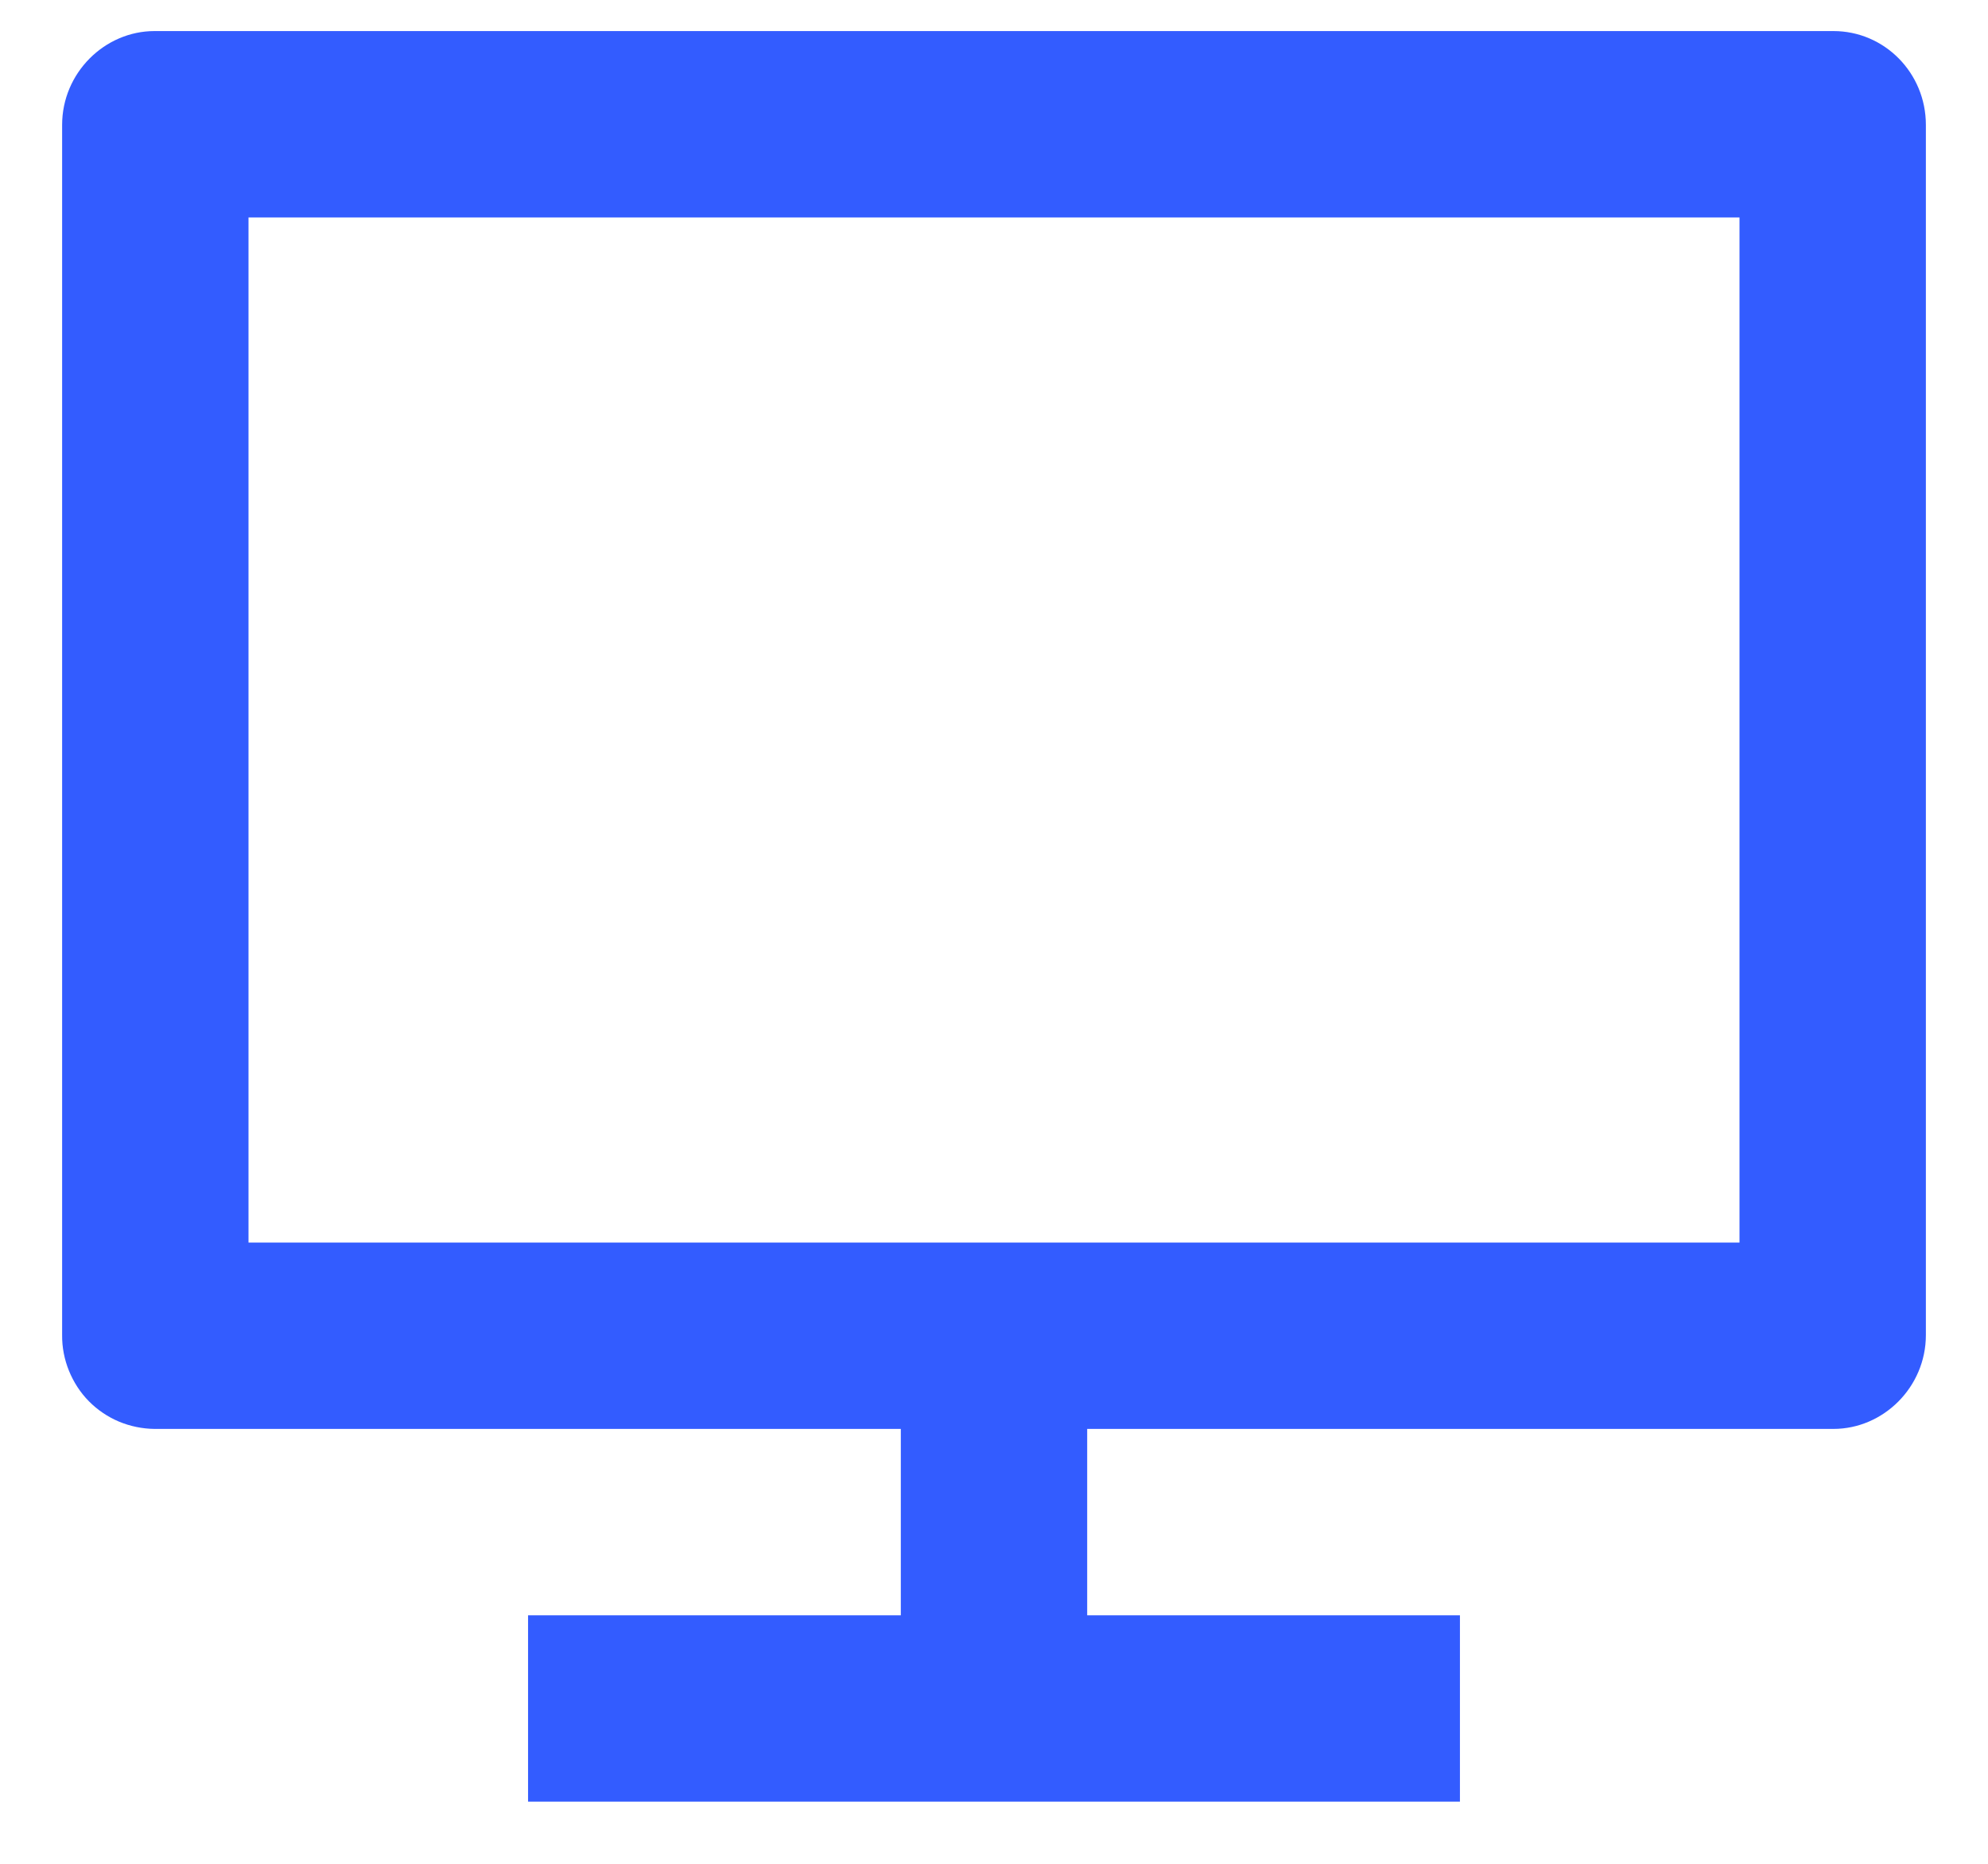 <svg xmlns="http://www.w3.org/2000/svg" fill="none" viewBox="0 0 16 15" height="15" width="16">
<path fill="#335CFF" d="M2 10H14V1.75H2V10ZM8.75 11.5V13H11.75V14.5H4.25V13H7.25V11.5H1.244C1.146 11.499 1.048 11.479 0.957 11.441C0.867 11.403 0.784 11.347 0.715 11.277C0.646 11.207 0.592 11.123 0.555 11.032C0.518 10.941 0.499 10.843 0.5 10.745V1.005C0.5 0.588 0.841 0.25 1.244 0.25H14.756C15.167 0.25 15.5 0.587 15.5 1.005V10.745C15.5 11.162 15.159 11.5 14.756 11.5H8.75V11.5Z"></path>
</svg>

